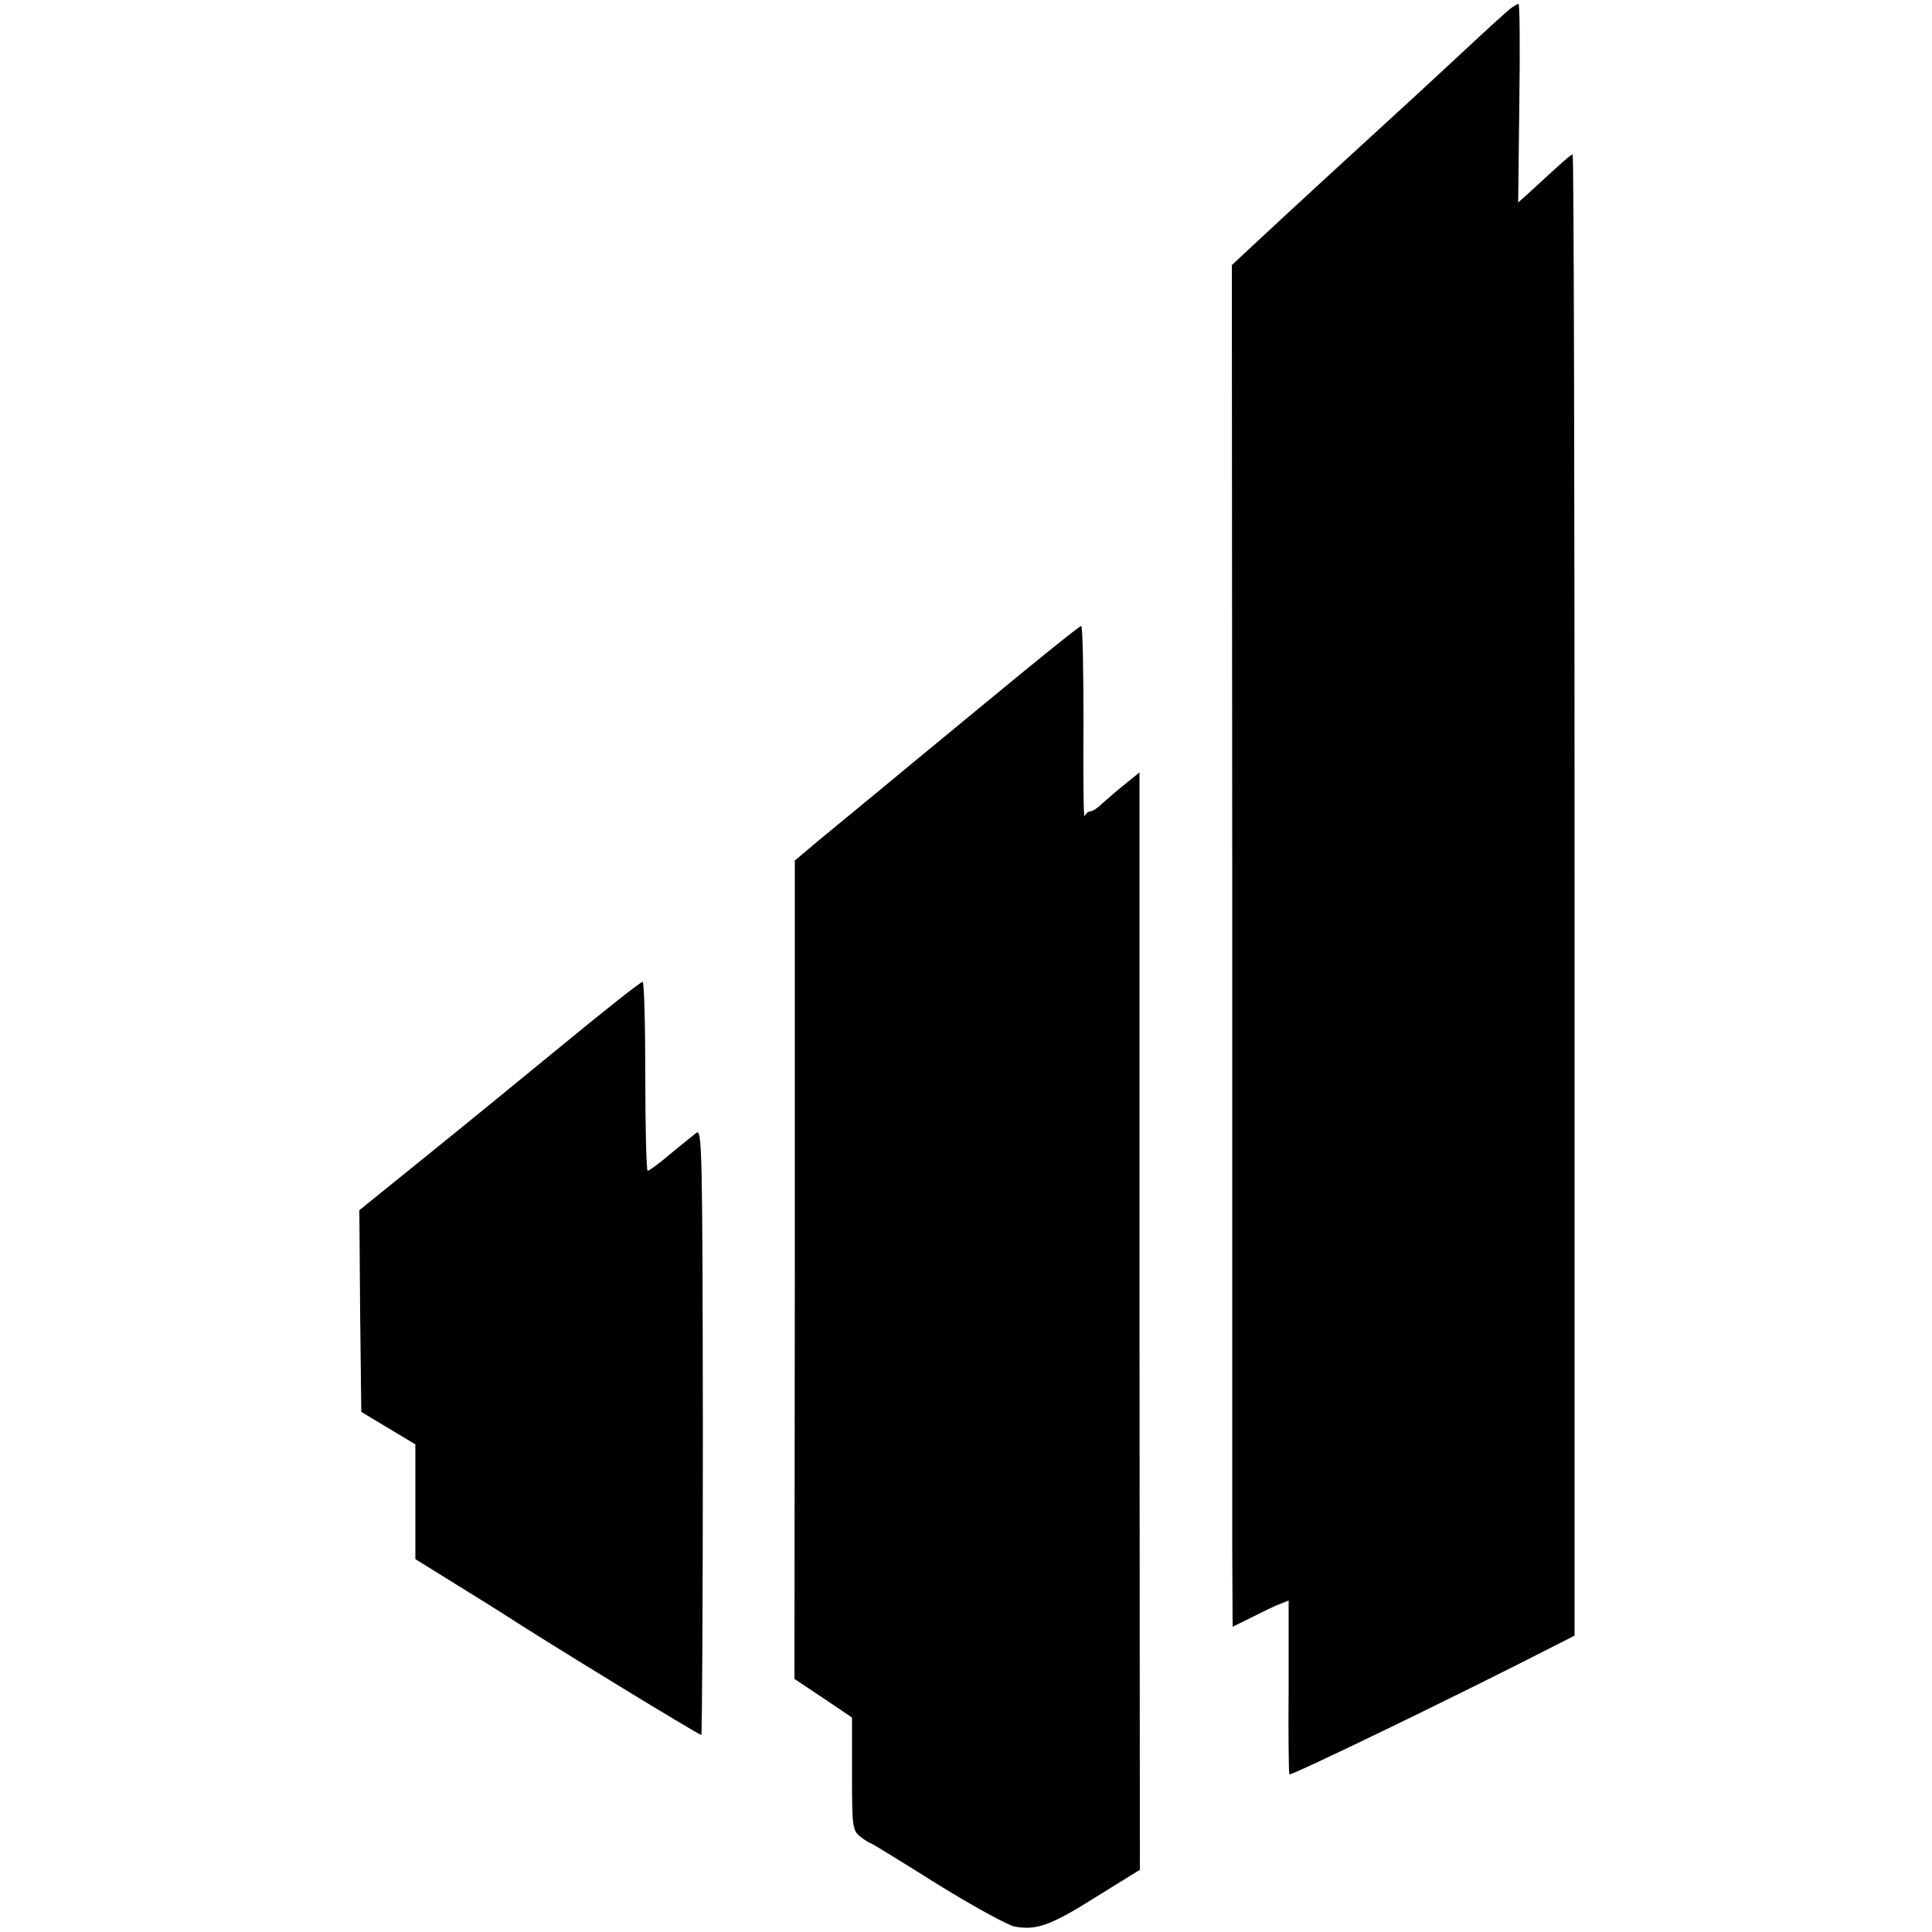 <?xml version="1.0" standalone="no"?>
<!DOCTYPE svg PUBLIC "-//W3C//DTD SVG 20010904//EN"
 "http://www.w3.org/TR/2001/REC-SVG-20010904/DTD/svg10.dtd">
<svg version="1.0" xmlns="http://www.w3.org/2000/svg"
 width="500pt" height="500pt" viewBox="0 0 500 500"
 preserveAspectRatio="xMidYMid meet">
<g transform="translate(0,500) scale(0.1,-0.1)"
fill="#000000" stroke="none">
<path d="M3908 4977 c-9 -7 -65 -58 -125 -114 -59 -55 -120 -111 -134 -124
-91 -83 -311 -285 -402 -370 l-59 -55 1 -1554 c0 -855 0 -1648 0 -1763 l1
-207 51 25 c27 14 60 30 72 34 l22 9 0 -222 c-1 -121 0 -224 2 -228 3 -5 433
203 683 331 l55 28 0 1917 c0 1054 -2 1916 -5 1916 -5 0 -23 -16 -113 -99
l-28 -25 3 257 c2 141 1 257 -2 257 -3 0 -13 -6 -22 -13z"/>
<path d="M2548 3179 c-134 -110 -252 -208 -263 -217 -36 -30 -129 -106 -148
-122 -10 -8 -33 -27 -49 -41 l-31 -26 0 -1059 -1 -1059 75 -50 74 -50 0 -145
c0 -137 1 -146 21 -163 12 -9 24 -17 27 -17 2 0 79 -47 171 -105 92 -57 183
-107 202 -111 56 -10 92 2 211 77 l113 70 -1 1420 0 1420 -37 -30 c-20 -16
-47 -39 -59 -50 -12 -12 -26 -21 -32 -21 -5 0 -11 -6 -14 -12 -3 -7 -4 101 -3
240 0 138 -2 252 -6 252 -4 0 -116 -90 -250 -201z"/>
<path d="M1460 2299 c-107 -88 -270 -221 -363 -296 l-167 -135 2 -261 3 -261
70 -42 70 -42 0 -149 0 -148 95 -59 c52 -32 111 -69 130 -81 115 -75 508 -315
515 -315 2 0 4 354 4 786 -1 732 -2 784 -17 772 -9 -7 -40 -32 -68 -55 -28
-24 -54 -43 -58 -43 -3 0 -6 110 -6 245 0 135 -3 245 -7 244 -5 0 -96 -72
-203 -160z"/>
</g>
</svg>
